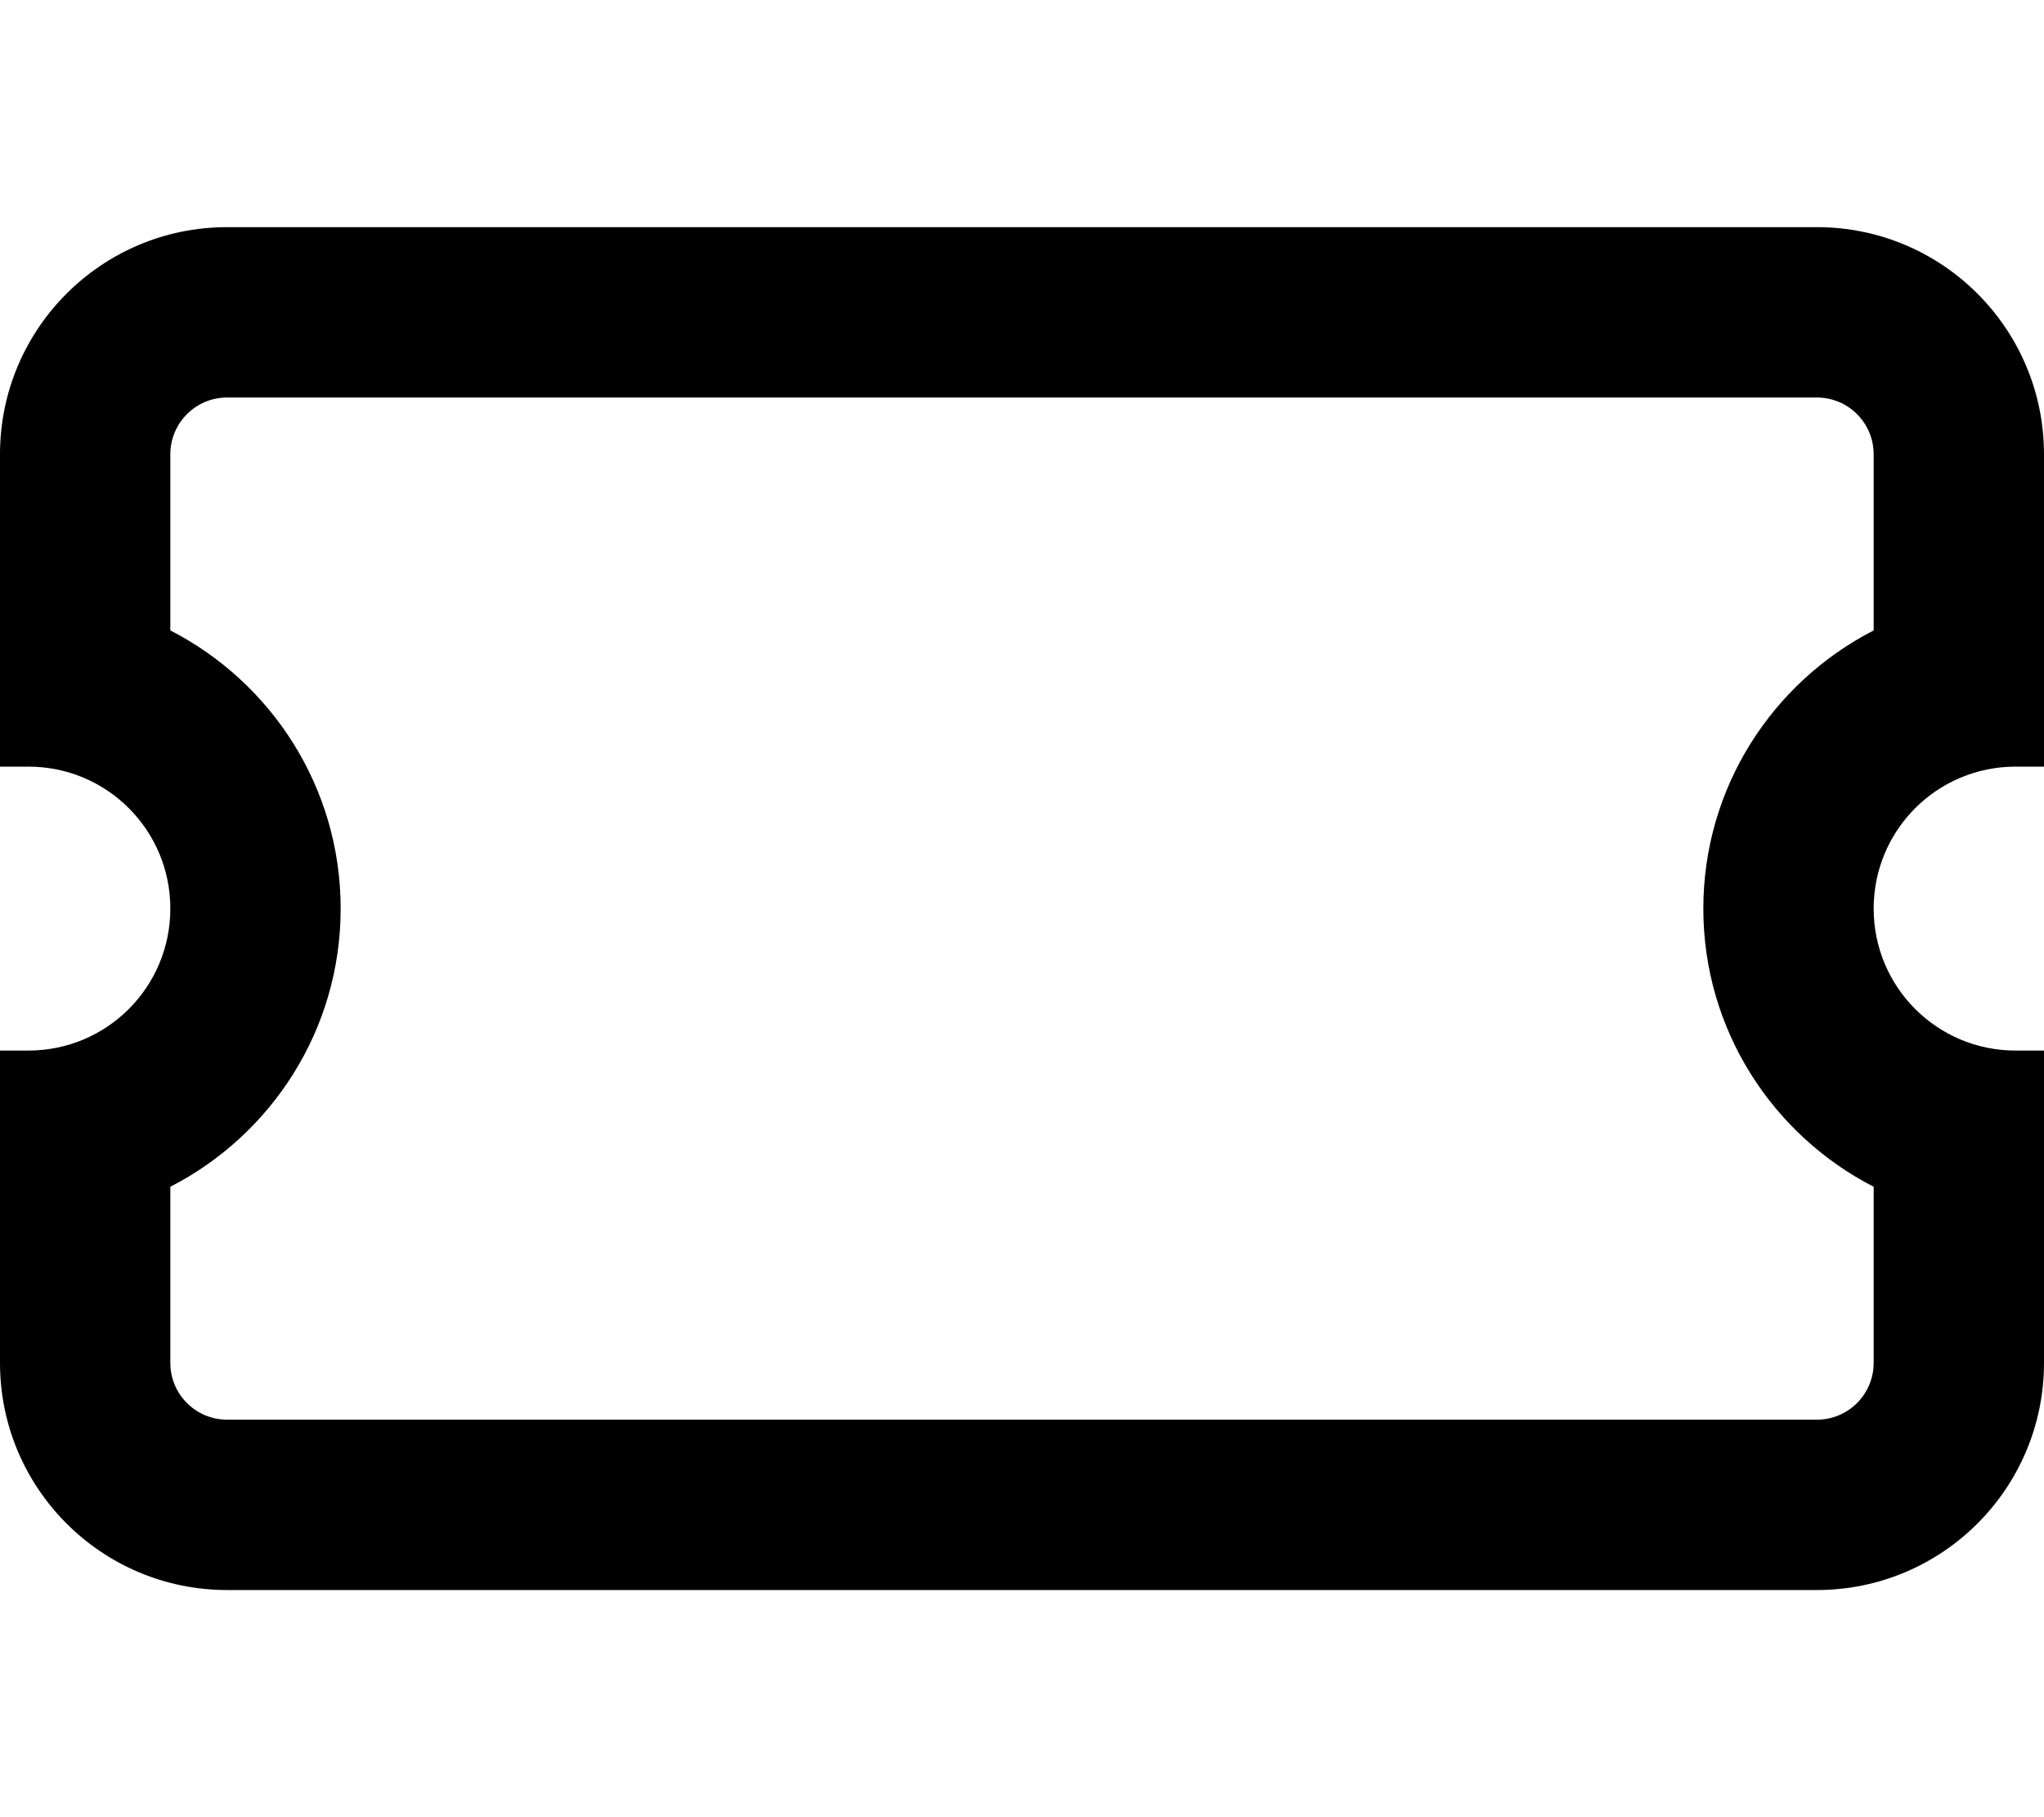<svg xmlns="http://www.w3.org/2000/svg" viewBox="0 0 576 512"><!-- Font Awesome Pro 6.0.0-alpha2 by @fontawesome - https://fontawesome.com License - https://fontawesome.com/license (Commercial License) --><path d="M568 216H576V128C576 92.654 547.346 64 512 64H64C28.654 64 0 92.654 0 128V216H8C30.125 216 48 233.875 48 256S30.125 296 8 296H0V384C0 419.346 28.654 448 64 448H512C547.346 448 576 419.346 576 384V296H568C545.875 296 528 278.125 528 256S545.875 216 568 216ZM528 177.625C499.5 192.25 480 221.875 480 256S499.5 319.75 528 334.375V384C528 392.837 520.837 400 512 400H64C55.163 400 48 392.837 48 384V334.375C76.5 319.75 96 290.125 96 256S76.5 192.25 48 177.625V128C48 119.163 55.163 112 64 112H512C520.837 112 528 119.163 528 128V177.625Z"/></svg>